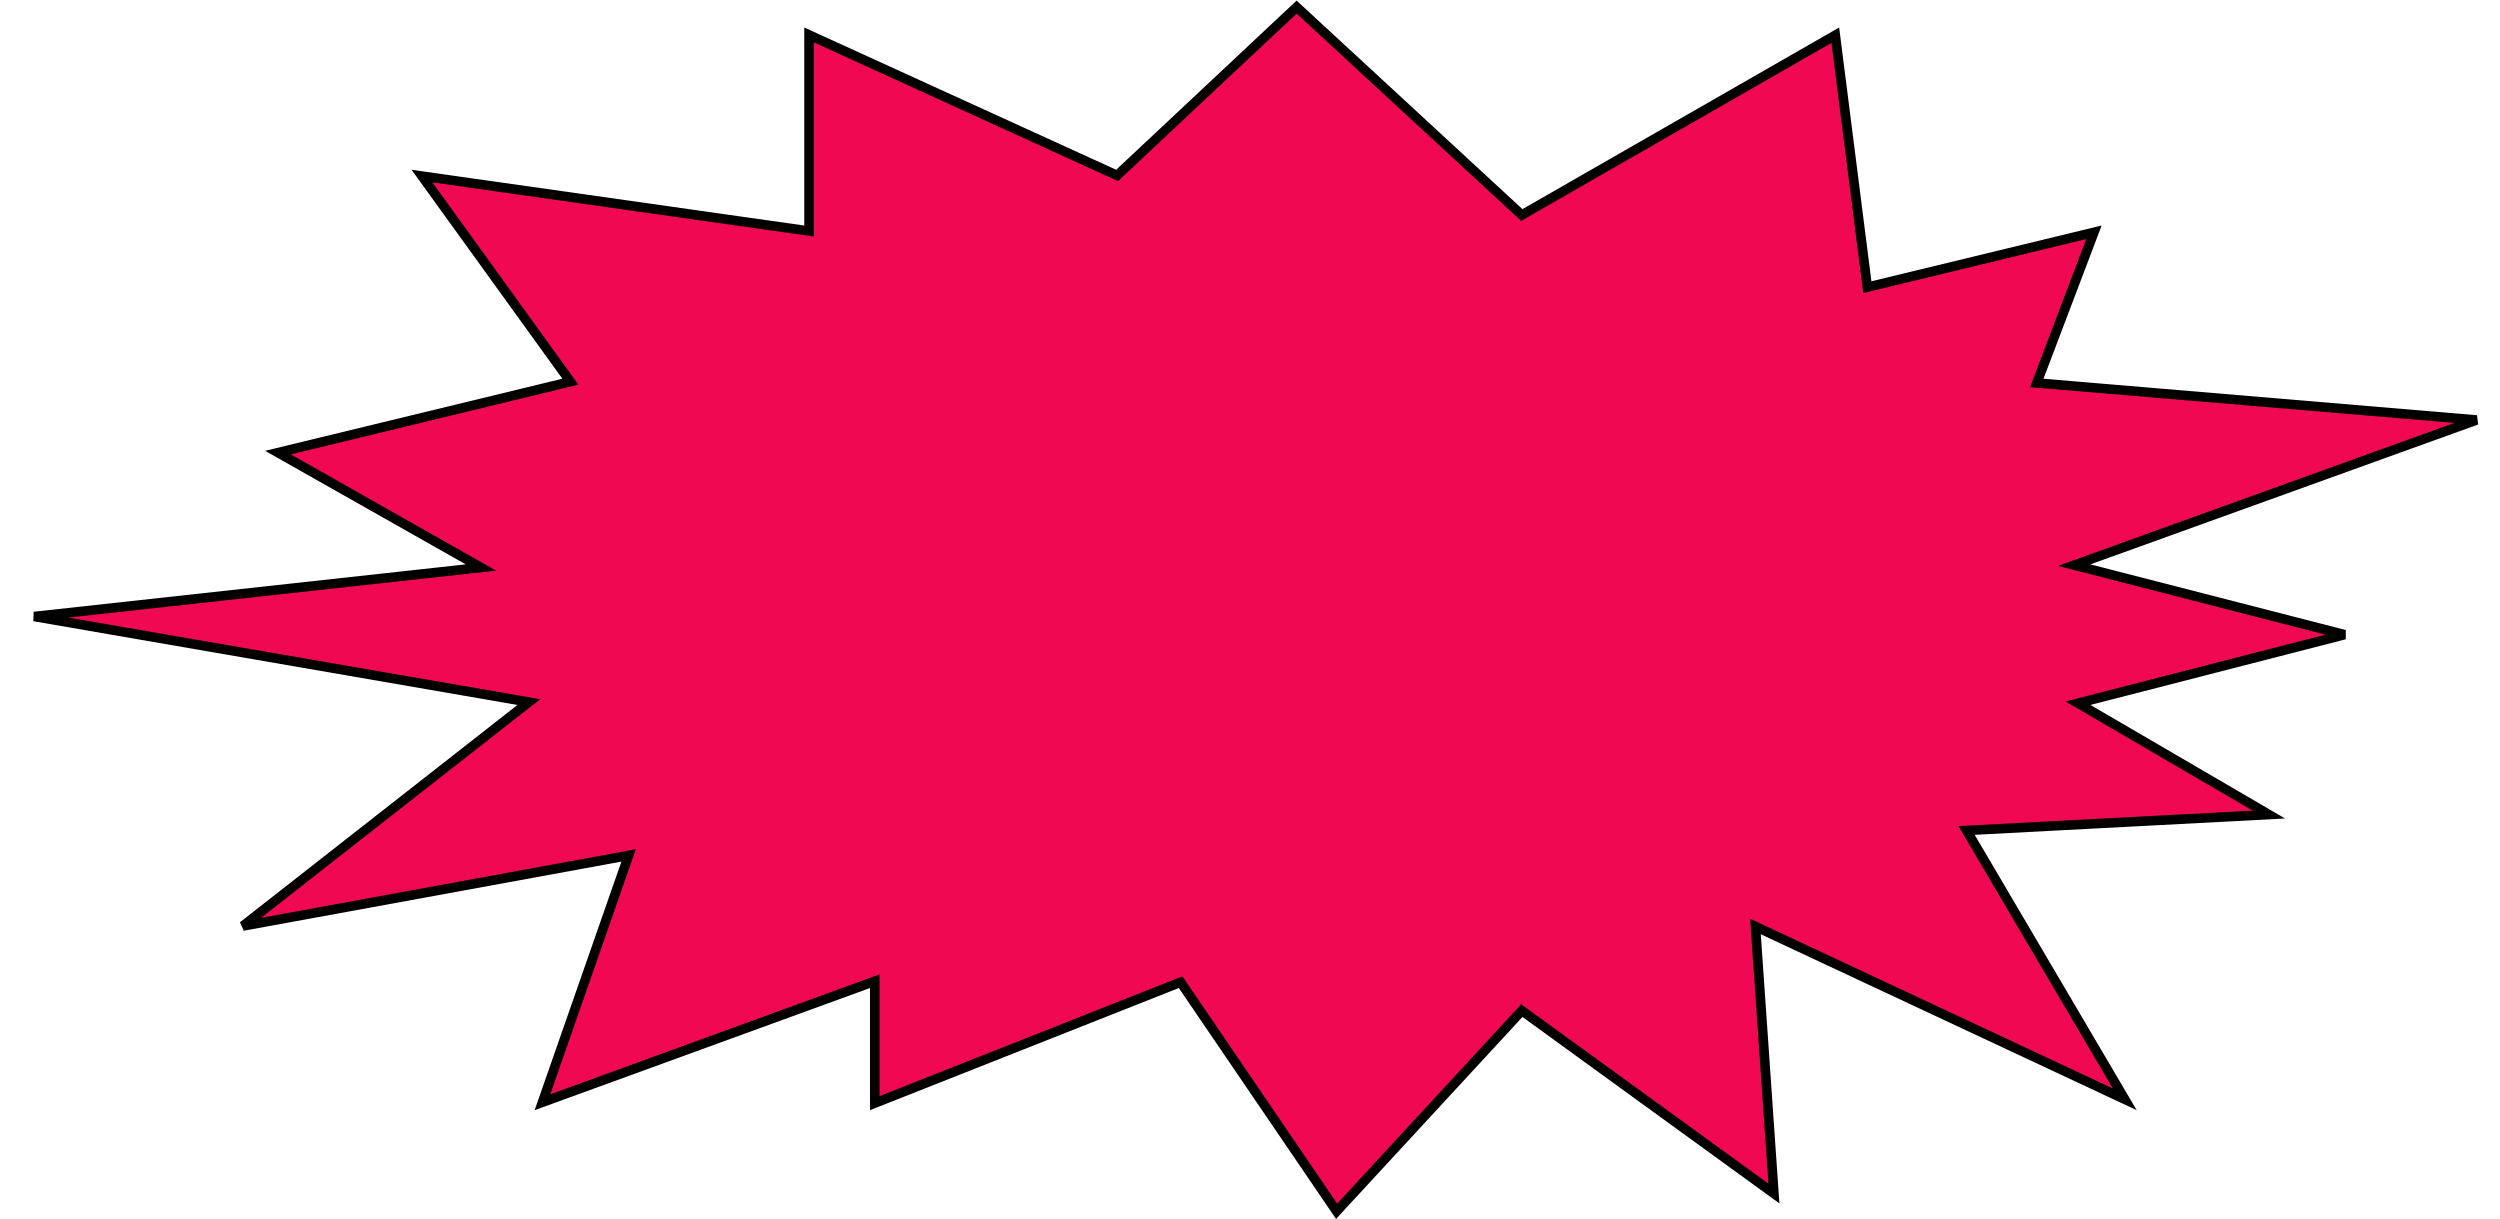 <?xml version="1.0" encoding="UTF-8"?> <svg xmlns="http://www.w3.org/2000/svg" width="1046" height="510" viewBox="0 0 1046 510" fill="none"> <path d="M466.17 72.849L338.5 14.611V94.358V96.662L336.219 96.338L176.56 73.671L236.914 157.289L238.655 159.701L235.763 160.403L116.31 189.372L195.843 234.389L201.237 237.442L195.076 238.118L14.299 257.944L216.841 292.979L221.28 293.746L217.733 296.524L101.621 387.455L259.64 358.533L263.021 357.914L261.888 361.159L226.966 461.177L363.315 411.514L366 410.536V413.393V461.558L492.482 411.533L493.97 410.945L494.871 412.267L559.237 506.795L635.53 424.143L636.736 422.837L638.175 423.881L742.209 499.367L734.718 391.022L734.483 387.632L737.561 389.072L889.004 459.954L824.484 350.306L822.814 347.468L826.103 347.295L949.288 340.813L873.634 296.677L869.431 294.225L874.144 293.012L980.97 265.54L874.144 238.067L867.859 236.45L873.964 234.248L1036.21 175.725L854.832 160.452L852.189 160.229L853.13 157.75L876.108 97.195L783.471 119.63L781.298 120.156L781.016 117.938L767.894 14.727L637.995 89.235L636.722 89.965L635.643 88.969L542.51 2.971L468.368 72.489L467.39 73.406L466.17 72.849Z" fill="#F00952" stroke="black" stroke-width="4"></path> </svg> 